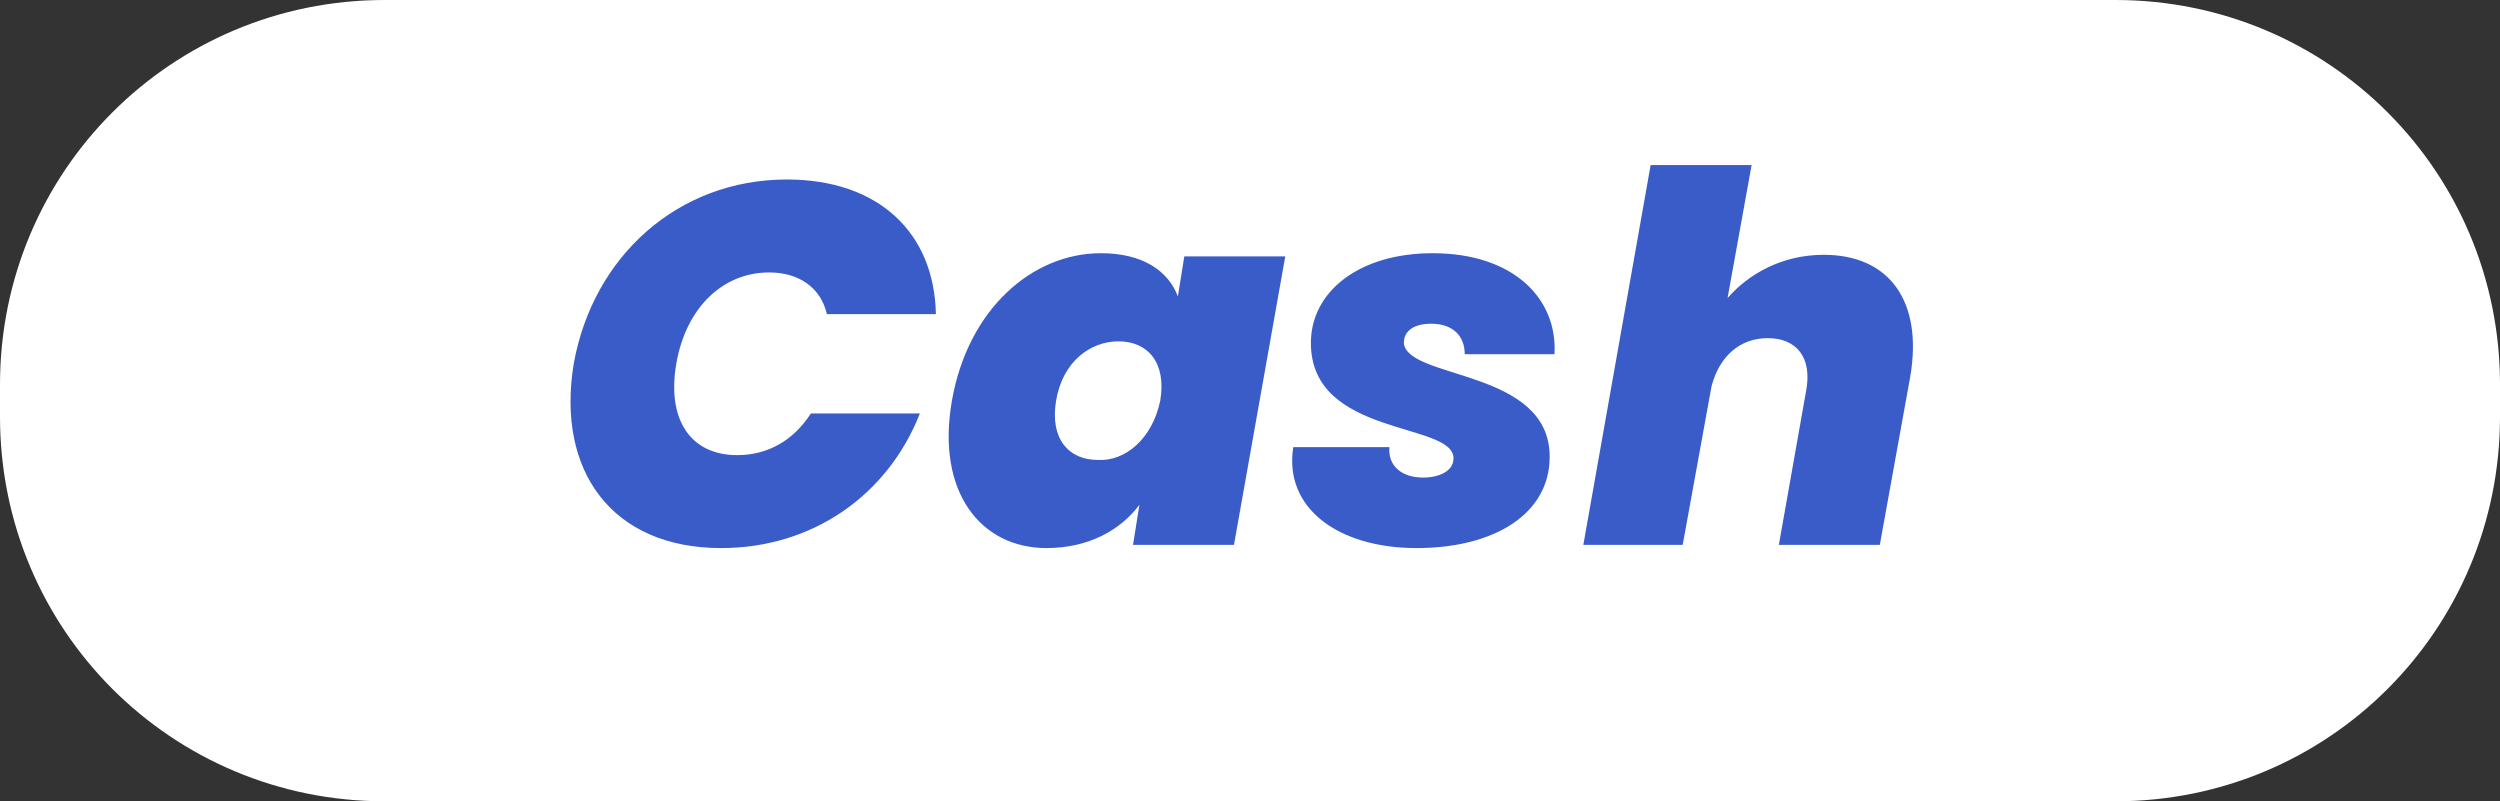 <?xml version="1.0" encoding="utf-8"?>
<!-- Generator: Adobe Illustrator 26.3.1, SVG Export Plug-In . SVG Version: 6.00 Build 0)  -->
<svg version="1.1" id="Capa_1" xmlns="http://www.w3.org/2000/svg" xmlns:xlink="http://www.w3.org/1999/xlink" x="0px" y="0px"
	 width="156px" height="50px" viewBox="0 0 156 50" style="enable-background:new 0 0 156 50;" xml:space="preserve">
<rect x="0" y="0" width="156" height="50" fill="#333333" stroke="none"/>
<style type="text/css">
	.st0{fill:#FFFFFF;}
	.st1{fill:#323184;}
	.st2{fill:#F3921A;}
	.st3{fill:#395CC9;}
	.st4{fill-rule:evenodd;clip-rule:evenodd;fill:#EFA717;}
	.st5{fill-rule:evenodd;clip-rule:evenodd;fill:#FFFFFF;}
	.st6{fill-rule:evenodd;clip-rule:evenodd;fill:#E30613;}
	.st7{fill-rule:evenodd;clip-rule:evenodd;fill:#547E8A;}
	.st8{fill-rule:evenodd;clip-rule:evenodd;fill:#D53139;}
	.st9{fill-rule:evenodd;clip-rule:evenodd;fill:#EB9D1F;}
	.st10{fill:url(#SVGID_1_);}
	.st11{fill:url(#SVGID_00000011008873211138643330000009830425666645223095_);}
	.st12{fill:url(#SVGID_00000129908620781844946980000017345046462049429121_);}
	.st13{fill:url(#SVGID_00000133526083653993179690000016193756448308069547_);}
	.st14{fill:#1D1D1B;}
	.st15{fill:#E30D17;}
	.st16{fill:#EB610A;}
	.st17{fill:#F69F00;}
	.st18{fill-rule:evenodd;clip-rule:evenodd;fill:#016FD0;}
	.st19{fill:#0C468B;}
	.st20{fill:#FFD207;}
	.st21{fill:#E62532;}
	.st22{fill-rule:evenodd;clip-rule:evenodd;fill:#FD2B72;}
	.st23{fill-rule:evenodd;clip-rule:evenodd;fill:#2FC8D6;}
	.st24{fill-rule:evenodd;clip-rule:evenodd;fill:#200049;}
	.st25{fill:#200049;}
	.st26{fill:#FC0434;}
	.st27{fill:#FC0232;}
	.st28{fill:#FC0333;}
	.st29{fill:#FC0233;}
	.st30{fill:#0C1A25;}
	.st31{fill:#0D1B25;}
	.st32{fill:#FC0132;}
	.st33{fill:#0B1A24;}
	.st34{fill:#FE929E;}
	.st35{fill:#676D73;}
	.st36{fill:#FEA3AC;}
	.st37{fill:#4C525A;}
	.st38{fill:#FE99A5;}
	.st39{fill:#FE7E8F;}
	.st40{fill:#FD697C;}
	.st41{fill:#A3A6A9;}
	.st42{fill:#898D93;}
	.st43{fill:#FD4963;}
	.st44{fill:#333D44;}
</style>
<g>
	<g>
		<path class="st0" d="M24,0h108c13.3,0,24,10.7,24,24v2c0,13.3-10.7,24-24,24H24C10.7,50,0,39.3,0,26v-2C0,10.7,10.7,0,24,0z"/>
	</g>
	<path class="st3" d="M35.8,22.7C37,16,42.3,11.2,49.1,11.2c5.7,0,9.2,3.3,9.3,8.4h-6.8C51.2,17.9,49.8,17,48,17
		c-2.9,0-5.2,2.2-5.8,5.7s0.9,5.7,3.8,5.7c1.9,0,3.5-0.9,4.6-2.6h6.8c-2,5.1-6.7,8.4-12.4,8.4C38.2,34.2,34.7,29.4,35.8,22.7z
		 M59.4,25c1-5.7,5-9.2,9.3-9.2c2.6,0,4.2,1.1,4.8,2.7l0.4-2.5h6.3L77,34h-6.3l0.4-2.5c-1.2,1.6-3.2,2.7-5.8,2.7
		C61.2,34.2,58.4,30.7,59.4,25z M72.4,25c0.4-2.4-0.8-3.7-2.6-3.7c-1.8,0-3.5,1.3-3.9,3.7c-0.4,2.4,0.8,3.7,2.6,3.7
		C70.2,28.8,71.9,27.4,72.4,25z M96.7,28.5c0,3.6-3.5,5.7-8.3,5.7c-4.9,0-8.3-2.5-7.7-6.3h6c-0.1,1.2,0.8,1.9,2.1,1.9
		c1,0,1.9-0.4,1.9-1.2c0-2.3-8.9-1.3-8.9-7.2c0-3.2,3-5.6,7.6-5.6c5,0,7.8,2.8,7.6,6.3h-5.6c0-1.1-0.7-1.9-2.1-1.9
		c-1,0-1.7,0.4-1.7,1.2C87.8,23.7,96.7,23,96.7,28.5z M98.8,34l4.2-23.7h6.3l-1.5,8.3c1.3-1.5,3.4-2.7,6-2.7c4.1,0,6.2,2.9,5.4,7.6
		L117.3,34H111l1.7-9.6c0.4-2.1-0.6-3.3-2.4-3.3c-1.7,0-3,1.1-3.5,3l-1.8,9.9H98.8z"/>
</g>
</svg>
